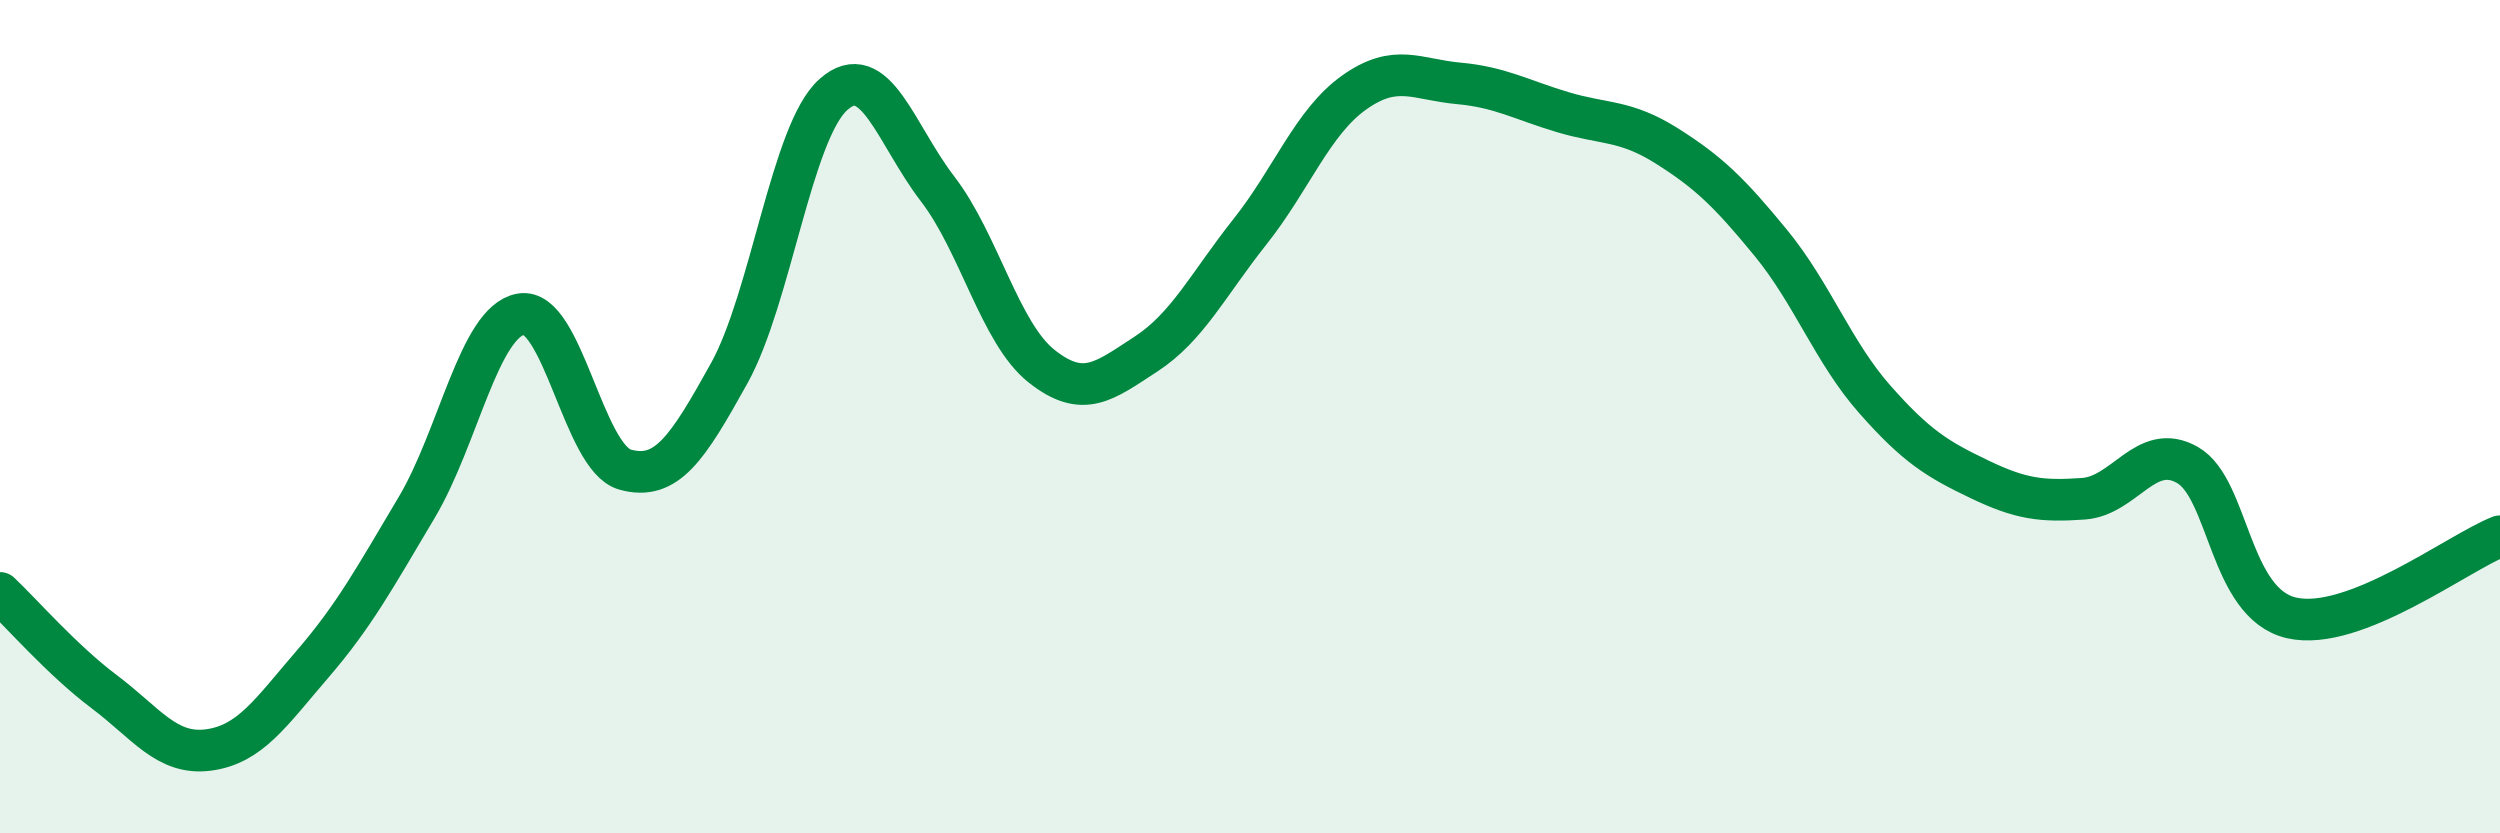 
    <svg width="60" height="20" viewBox="0 0 60 20" xmlns="http://www.w3.org/2000/svg">
      <path
        d="M 0,14.23 C 0.5,14.7 1.5,15.85 2.5,16.6 C 3.5,17.35 4,18.13 5,18 C 6,17.87 6.5,17.1 7.5,15.94 C 8.5,14.78 9,13.86 10,12.18 C 11,10.5 11.5,7.72 12.5,7.54 C 13.5,7.36 14,10.99 15,11.27 C 16,11.55 16.5,10.76 17.5,8.96 C 18.5,7.16 19,3.16 20,2.27 C 21,1.38 21.5,3.23 22.5,4.53 C 23.5,5.83 24,8 25,8.79 C 26,9.58 26.5,9.15 27.5,8.5 C 28.5,7.85 29,6.82 30,5.56 C 31,4.3 31.5,2.93 32.5,2.22 C 33.5,1.51 34,1.91 35,2 C 36,2.09 36.5,2.39 37.5,2.69 C 38.5,2.99 39,2.87 40,3.5 C 41,4.13 41.5,4.61 42.5,5.83 C 43.5,7.05 44,8.46 45,9.59 C 46,10.72 46.5,11.02 47.5,11.5 C 48.5,11.98 49,12.04 50,11.97 C 51,11.9 51.5,10.59 52.5,11.16 C 53.5,11.73 53.5,14.49 55,14.83 C 56.5,15.17 59,13.26 60,12.87L60 20L0 20Z"
        fill="#008740"
        opacity="0.1"
        stroke-linecap="round"
        stroke-linejoin="round"
      />
      <path
        d="M 0,14.23 C 0.5,14.7 1.5,15.85 2.5,16.6 C 3.5,17.35 4,18.13 5,18 C 6,17.87 6.5,17.1 7.5,15.94 C 8.5,14.78 9,13.86 10,12.18 C 11,10.5 11.5,7.72 12.5,7.54 C 13.5,7.36 14,10.99 15,11.27 C 16,11.55 16.5,10.76 17.5,8.96 C 18.5,7.16 19,3.16 20,2.27 C 21,1.38 21.5,3.23 22.5,4.53 C 23.5,5.83 24,8 25,8.79 C 26,9.58 26.5,9.15 27.5,8.5 C 28.5,7.85 29,6.82 30,5.56 C 31,4.3 31.5,2.93 32.5,2.22 C 33.5,1.51 34,1.91 35,2 C 36,2.09 36.5,2.39 37.5,2.69 C 38.5,2.99 39,2.87 40,3.5 C 41,4.13 41.5,4.61 42.5,5.83 C 43.5,7.05 44,8.46 45,9.59 C 46,10.72 46.5,11.02 47.5,11.5 C 48.5,11.98 49,12.04 50,11.97 C 51,11.9 51.5,10.59 52.5,11.16 C 53.5,11.73 53.5,14.49 55,14.83 C 56.5,15.17 59,13.26 60,12.87"
        stroke="#008740"
        stroke-width="1"
        fill="none"
        stroke-linecap="round"
        stroke-linejoin="round"
      />
    </svg>
  